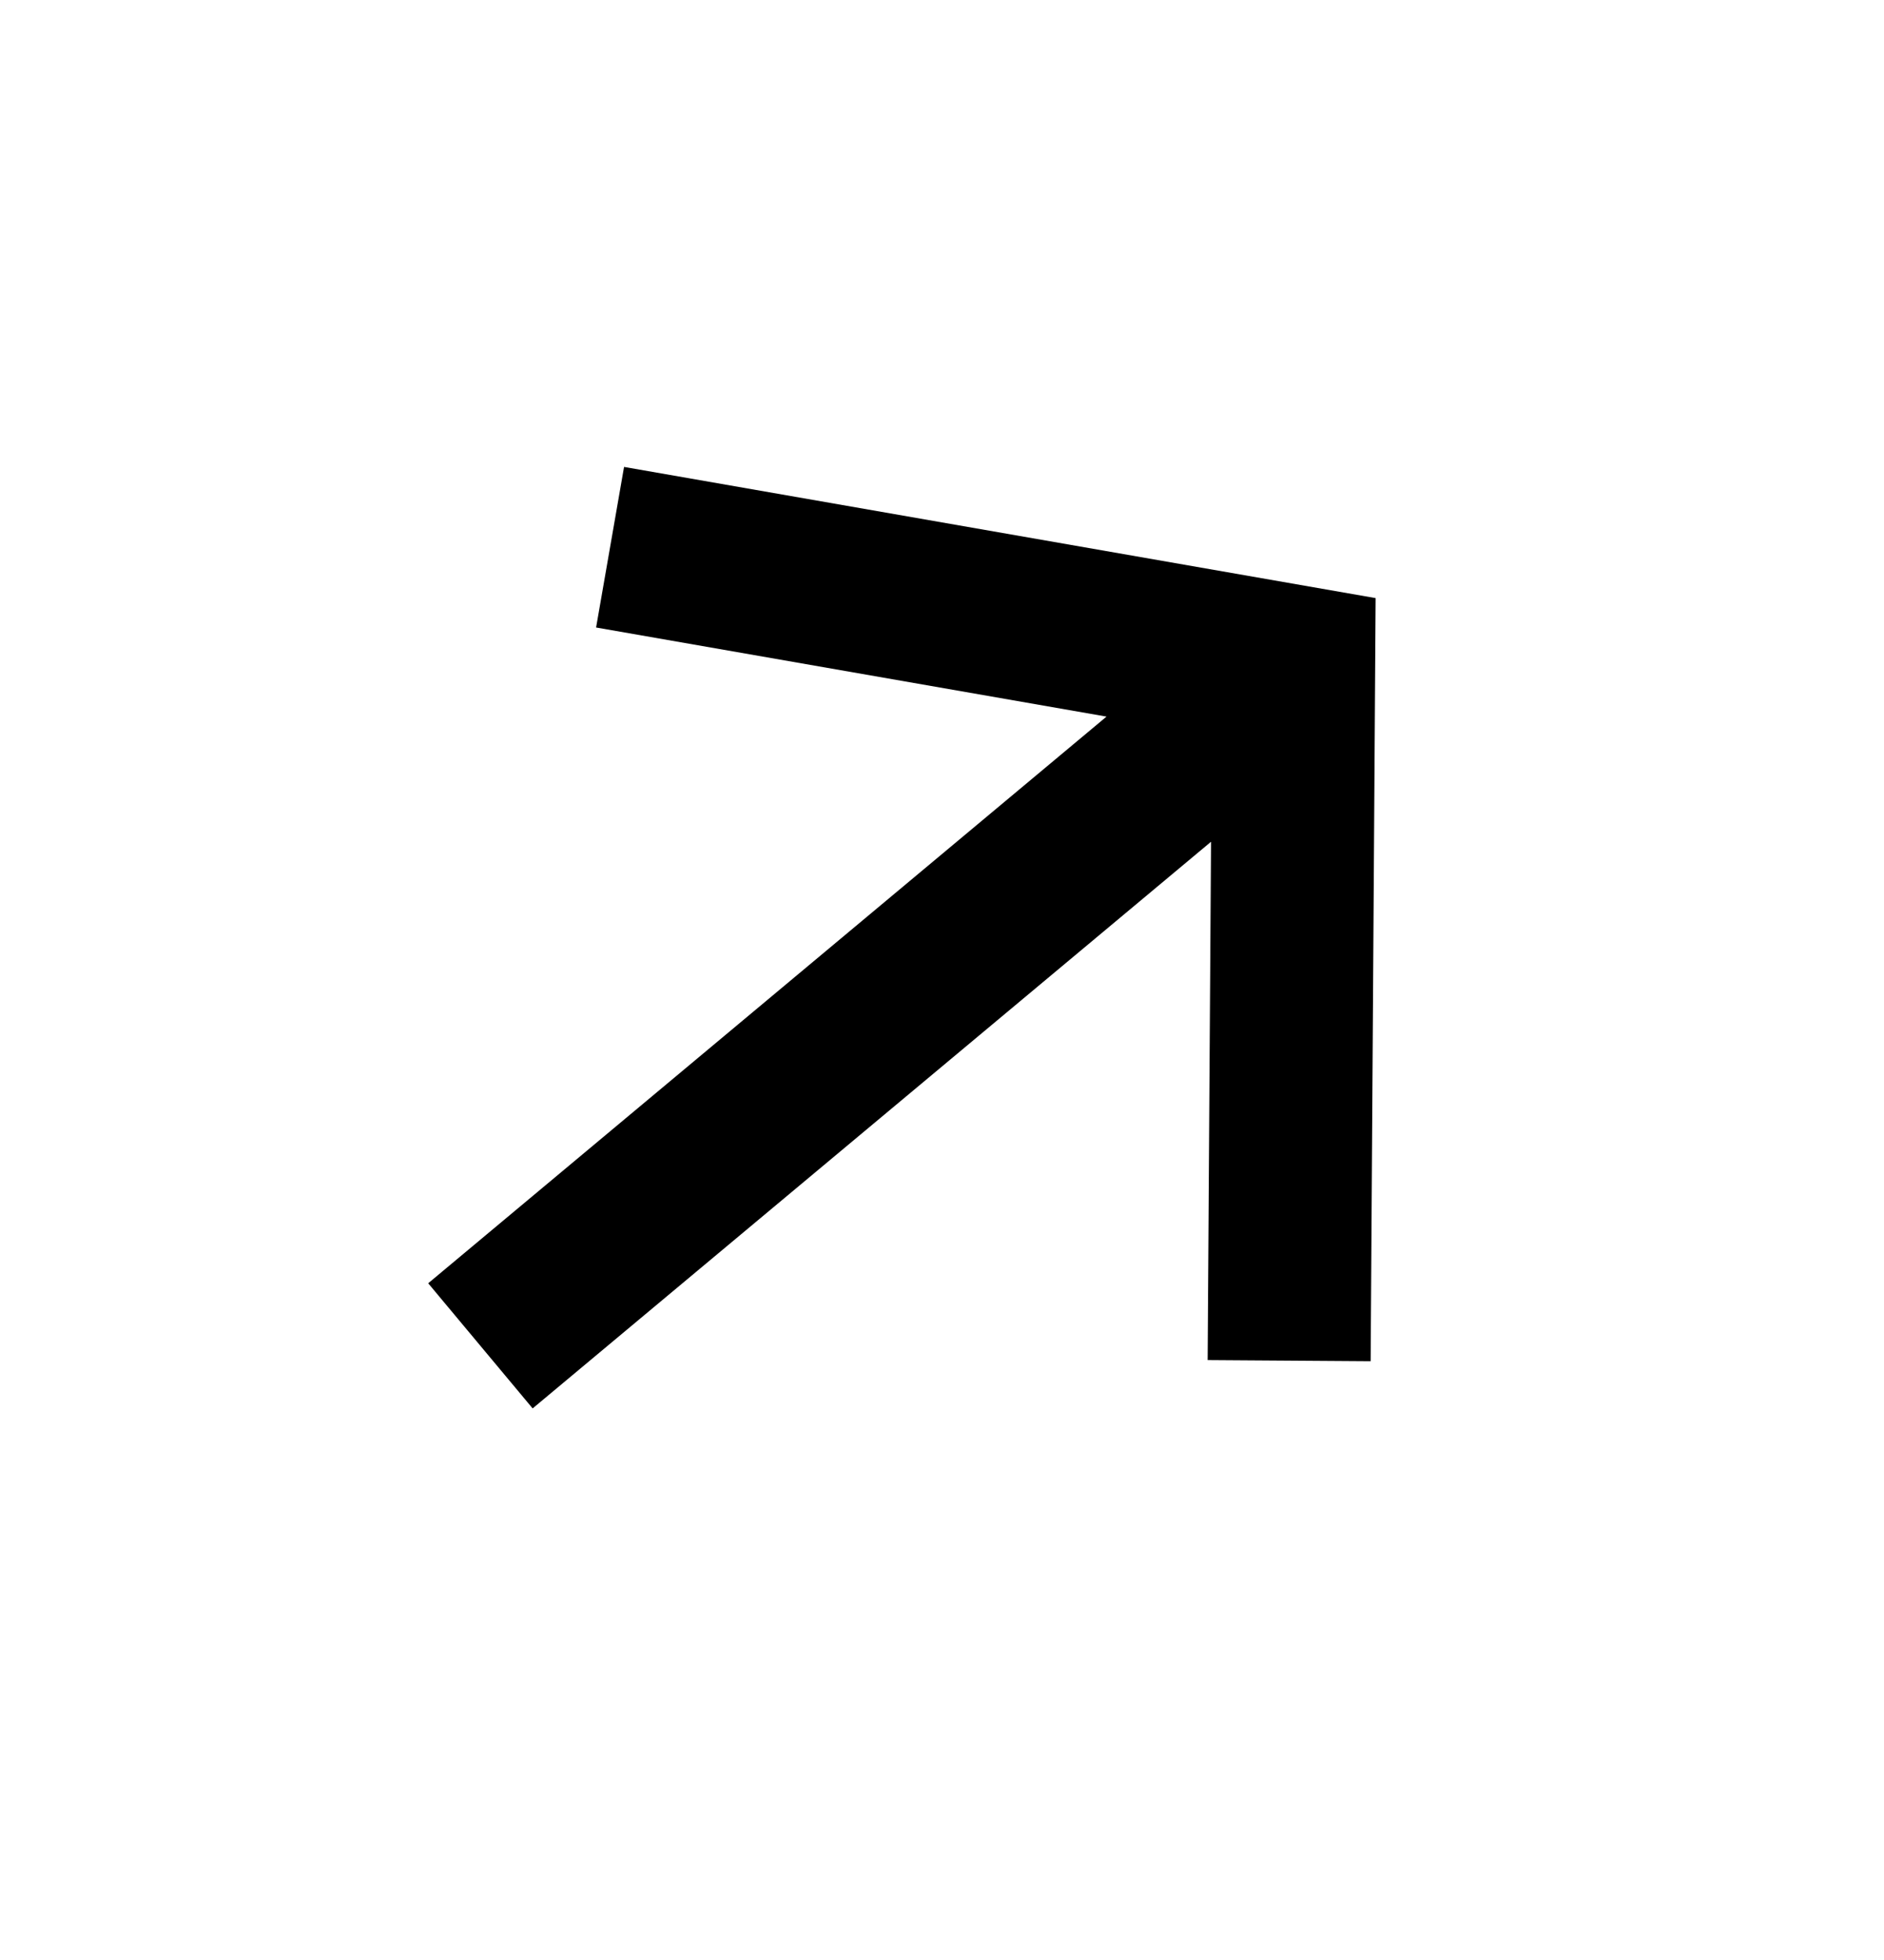 <svg width="25" height="26" viewBox="0 0 25 26" fill="none" xmlns="http://www.w3.org/2000/svg">
<g clip-path="url(#clip0_1681_4412)">
<path d="M7.068 18.683L16.07 11.166L16.025 18.042L18.188 18.057L18.254 7.934L8.281 6.194L7.91 8.324L14.683 9.506L5.682 17.023L7.068 18.683Z" fill="black"/>
</g>
<defs>
<clipPath id="clip0_1681_4412">
<rect width="17.303" height="17.303" fill="white" transform="translate(13.281 0.814) rotate(50.136)"/>
</clipPath>
</defs>
</svg>

